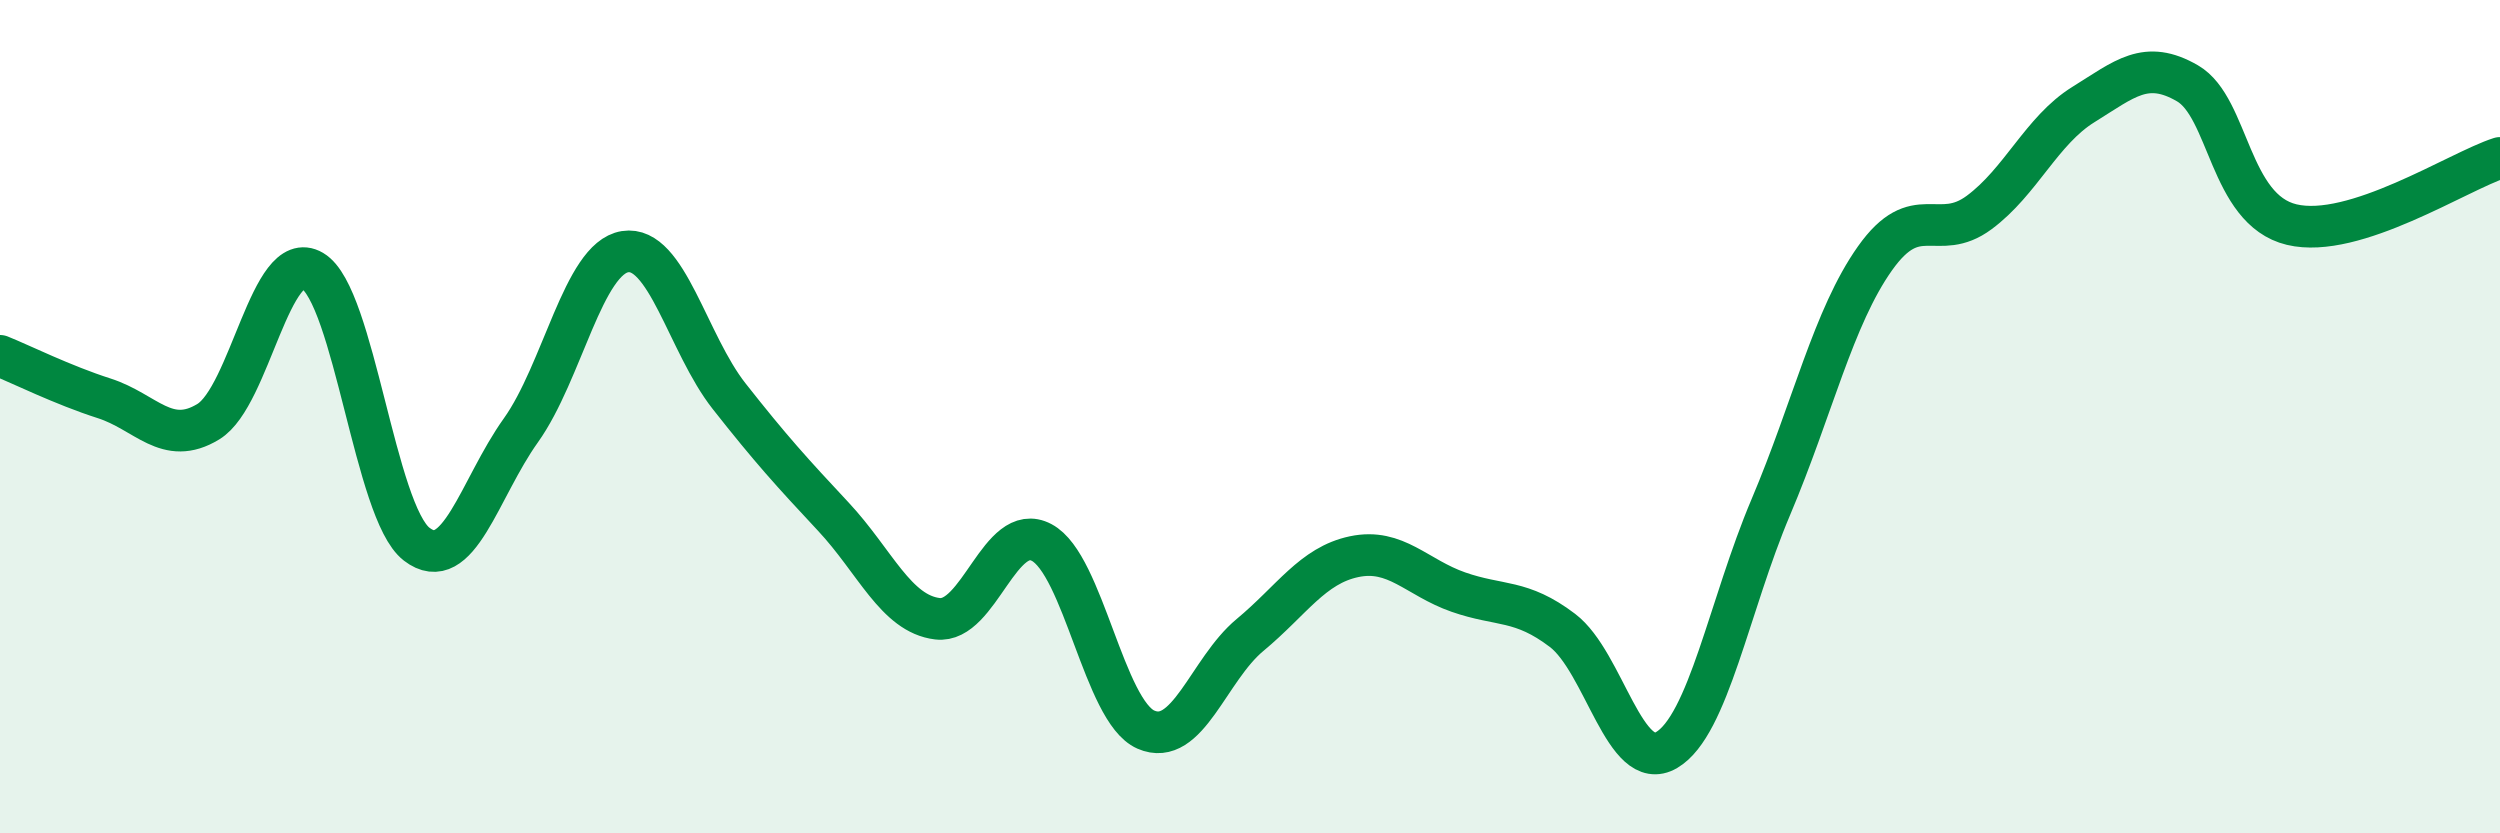 
    <svg width="60" height="20" viewBox="0 0 60 20" xmlns="http://www.w3.org/2000/svg">
      <path
        d="M 0,8.54 C 0.5,8.74 1.5,9.24 2.5,9.56 C 3.5,9.88 4,10.73 5,10.12 C 6,9.51 6.5,5.91 7.5,6.5 C 8.5,7.09 9,12.29 10,13.06 C 11,13.83 11.5,11.73 12.5,10.33 C 13.5,8.93 14,6.2 15,6.04 C 16,5.88 16.5,8.24 17.5,9.51 C 18.5,10.78 19,11.33 20,12.4 C 21,13.47 21.5,14.73 22.5,14.85 C 23.5,14.97 24,12.49 25,13.02 C 26,13.55 26.5,17.07 27.5,17.51 C 28.5,17.95 29,16.07 30,15.24 C 31,14.41 31.5,13.57 32.5,13.36 C 33.5,13.15 34,13.86 35,14.21 C 36,14.56 36.5,14.37 37.5,15.13 C 38.5,15.89 39,18.59 40,18 C 41,17.41 41.5,14.53 42.5,12.17 C 43.5,9.81 44,7.61 45,6.2 C 46,4.79 46.5,5.84 47.5,5.1 C 48.5,4.36 49,3.13 50,2.51 C 51,1.89 51.5,1.42 52.5,2 C 53.5,2.58 53.5,5.03 55,5.39 C 56.5,5.75 59,4.11 60,3.79L60 20L0 20Z"
        fill="#008740"
        opacity="0.1"
        stroke-linecap="round"
        stroke-linejoin="round"
      />
      <path
        d="M 0,8.54 C 0.5,8.74 1.5,9.24 2.5,9.56 C 3.5,9.88 4,10.73 5,10.12 C 6,9.51 6.5,5.91 7.5,6.5 C 8.5,7.09 9,12.29 10,13.06 C 11,13.83 11.5,11.73 12.5,10.33 C 13.5,8.93 14,6.2 15,6.04 C 16,5.88 16.5,8.24 17.5,9.51 C 18.5,10.78 19,11.33 20,12.4 C 21,13.47 21.5,14.73 22.5,14.85 C 23.5,14.97 24,12.49 25,13.02 C 26,13.55 26.5,17.07 27.5,17.51 C 28.5,17.95 29,16.07 30,15.24 C 31,14.41 31.5,13.57 32.5,13.36 C 33.5,13.15 34,13.86 35,14.21 C 36,14.56 36.5,14.37 37.5,15.13 C 38.5,15.89 39,18.59 40,18 C 41,17.41 41.5,14.53 42.5,12.17 C 43.5,9.81 44,7.61 45,6.2 C 46,4.79 46.5,5.84 47.5,5.1 C 48.5,4.36 49,3.13 50,2.51 C 51,1.89 51.5,1.42 52.5,2 C 53.5,2.58 53.5,5.03 55,5.39 C 56.5,5.75 59,4.11 60,3.79"
        stroke="#008740"
        stroke-width="1"
        fill="none"
        stroke-linecap="round"
        stroke-linejoin="round"
      />
    </svg>
  